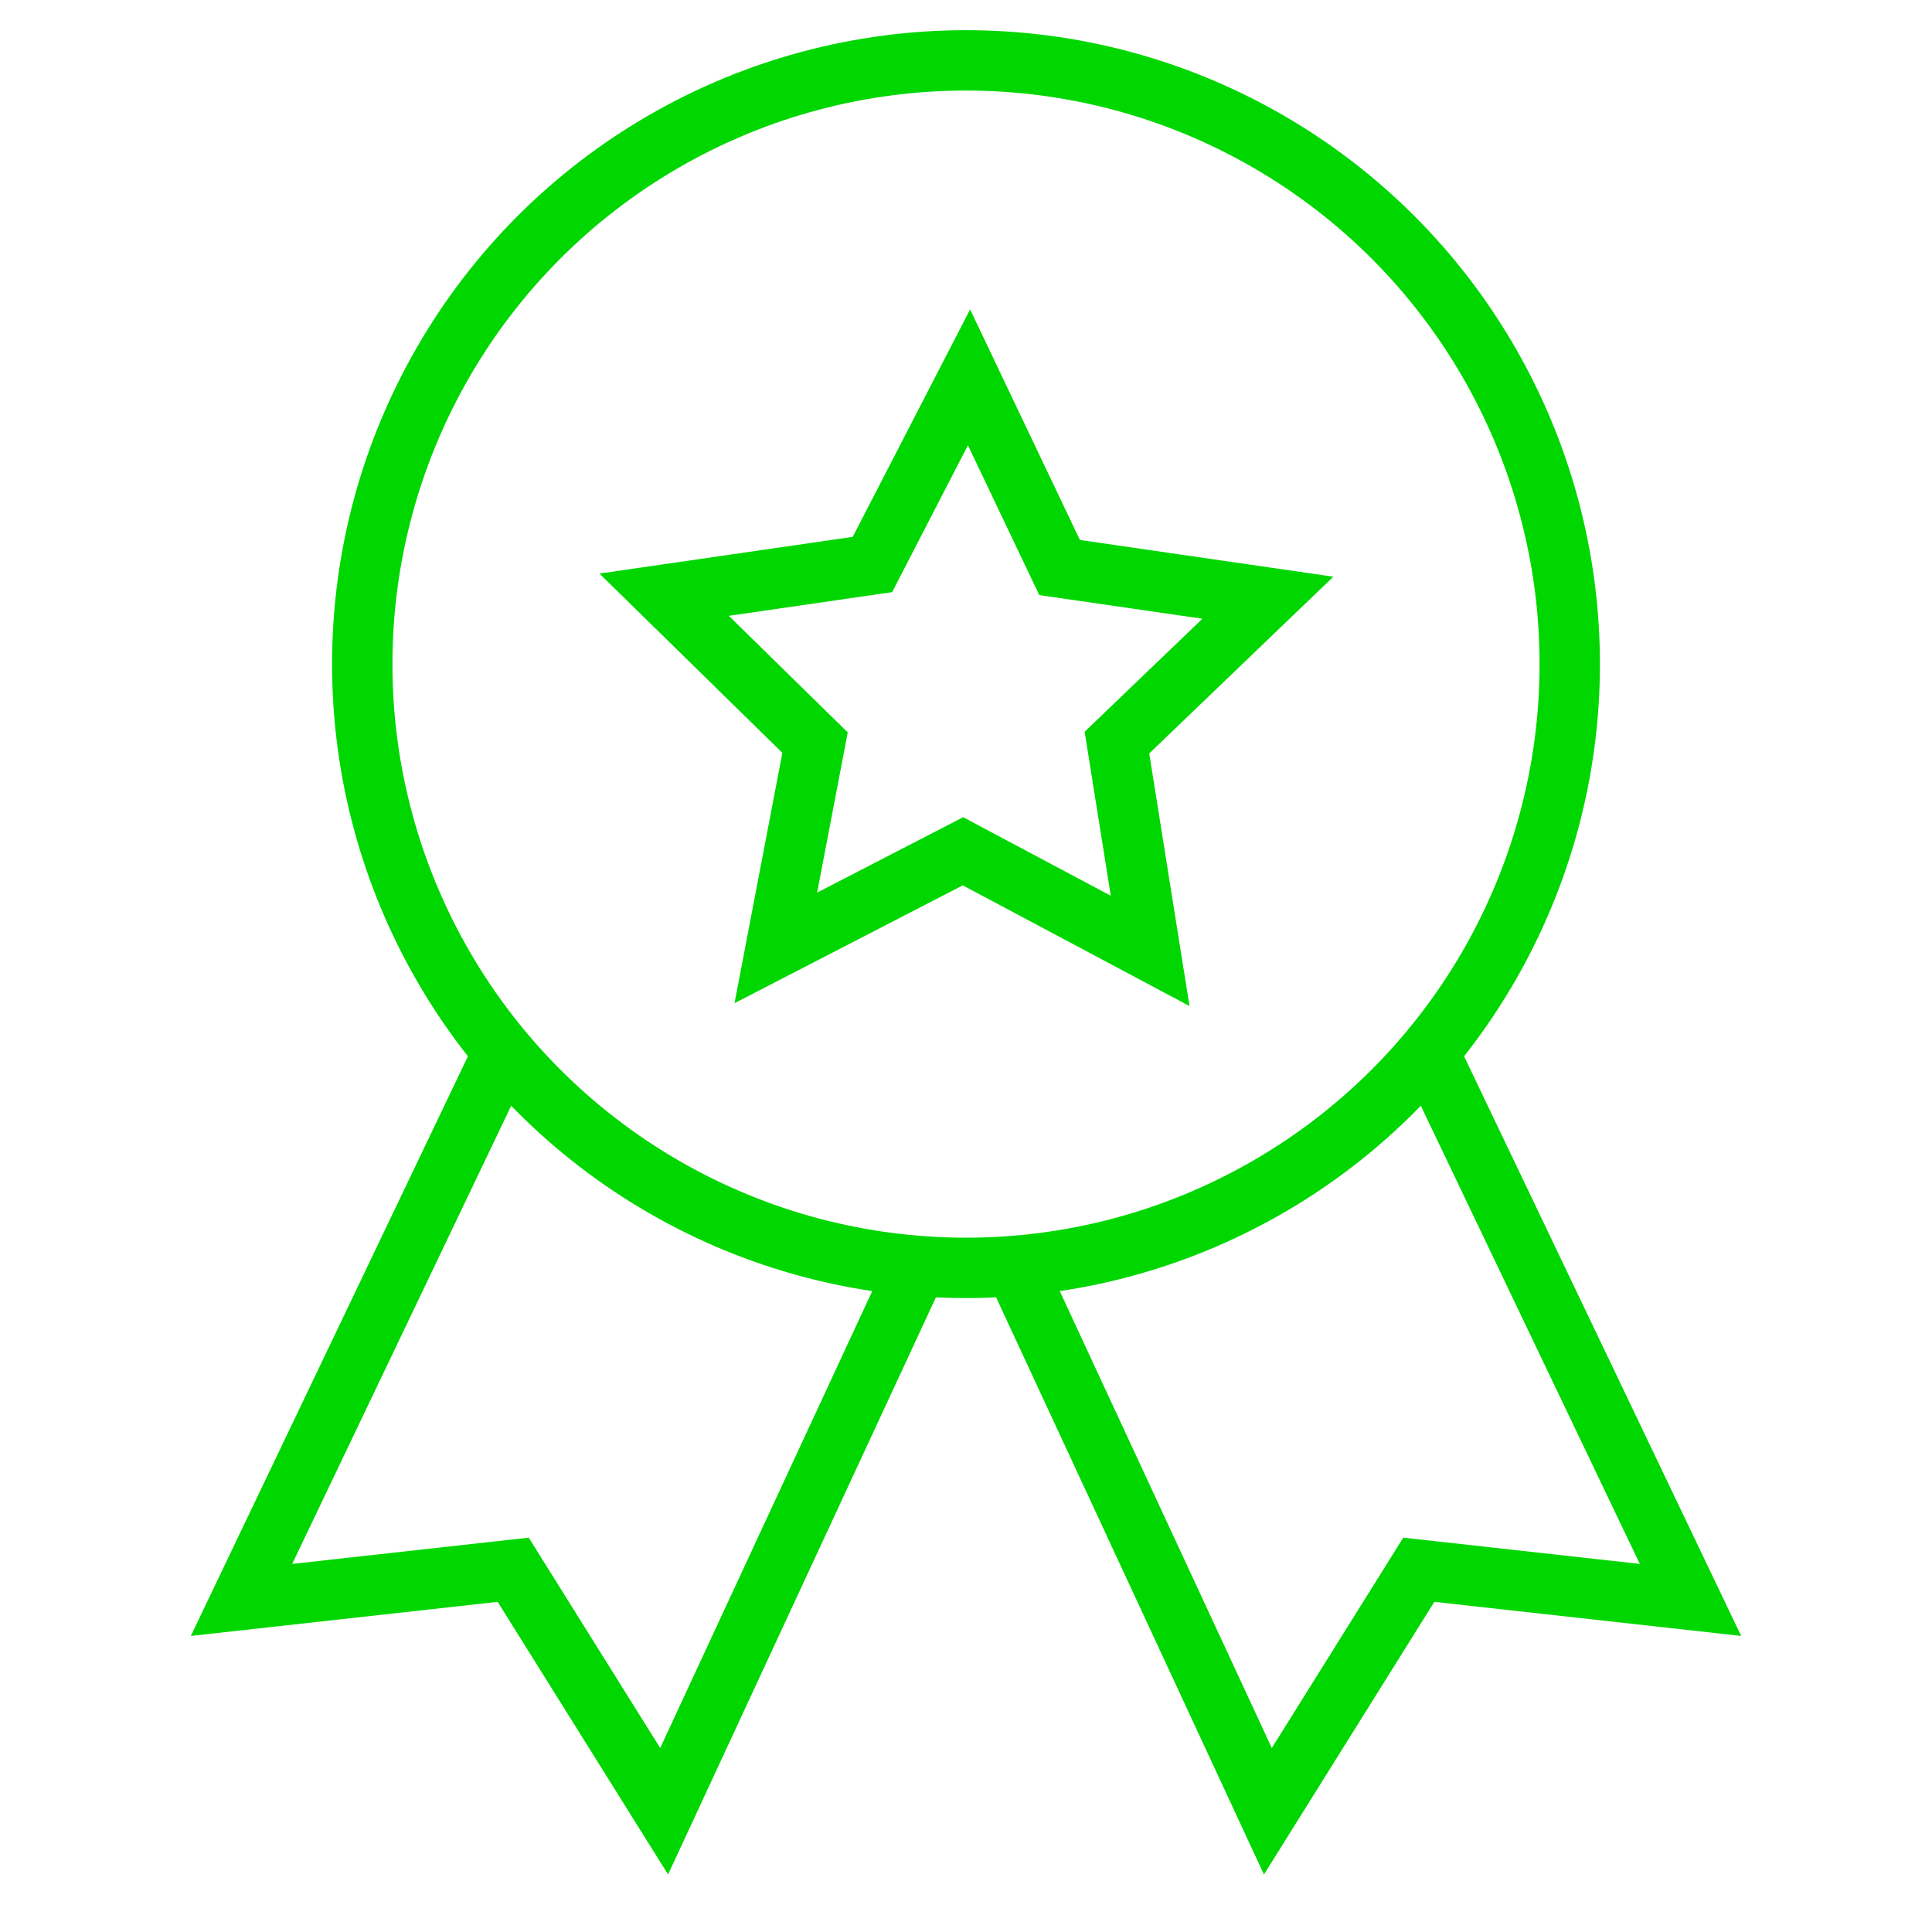 <?xml version="1.0" encoding="UTF-8"?> <svg xmlns="http://www.w3.org/2000/svg" xmlns:xlink="http://www.w3.org/1999/xlink" version="1.1" id="Layer_1" x="0px" y="0px" viewBox="0 0 64 64" style="enable-background:new 0 0 64 64;" xml:space="preserve"> <style type="text/css"> .st0{fill:none;stroke:#00D700;stroke-width:2;stroke-miterlimit:10;} .st1{fill:none;stroke:#00D700;stroke-width:2;stroke-linecap:square;stroke-miterlimit:10;} </style> <polyline class="st0" points="16.7,34.8 8,53 17,52 22,60 30.4,41.9 "></polyline> <polyline class="st0" points="47.3,34.8 56,53 47,52 42,60 33.6,41.9 "></polyline> <circle class="st1" cx="32" cy="22" r="20"></circle> <polygon class="st1" points="22,19.7 28.9,18.7 32.1,12.5 35.1,18.8 42,19.8 37,24.6 38.1,31.5 31.9,28.2 25.7,31.4 27,24.6 "></polygon> </svg> 